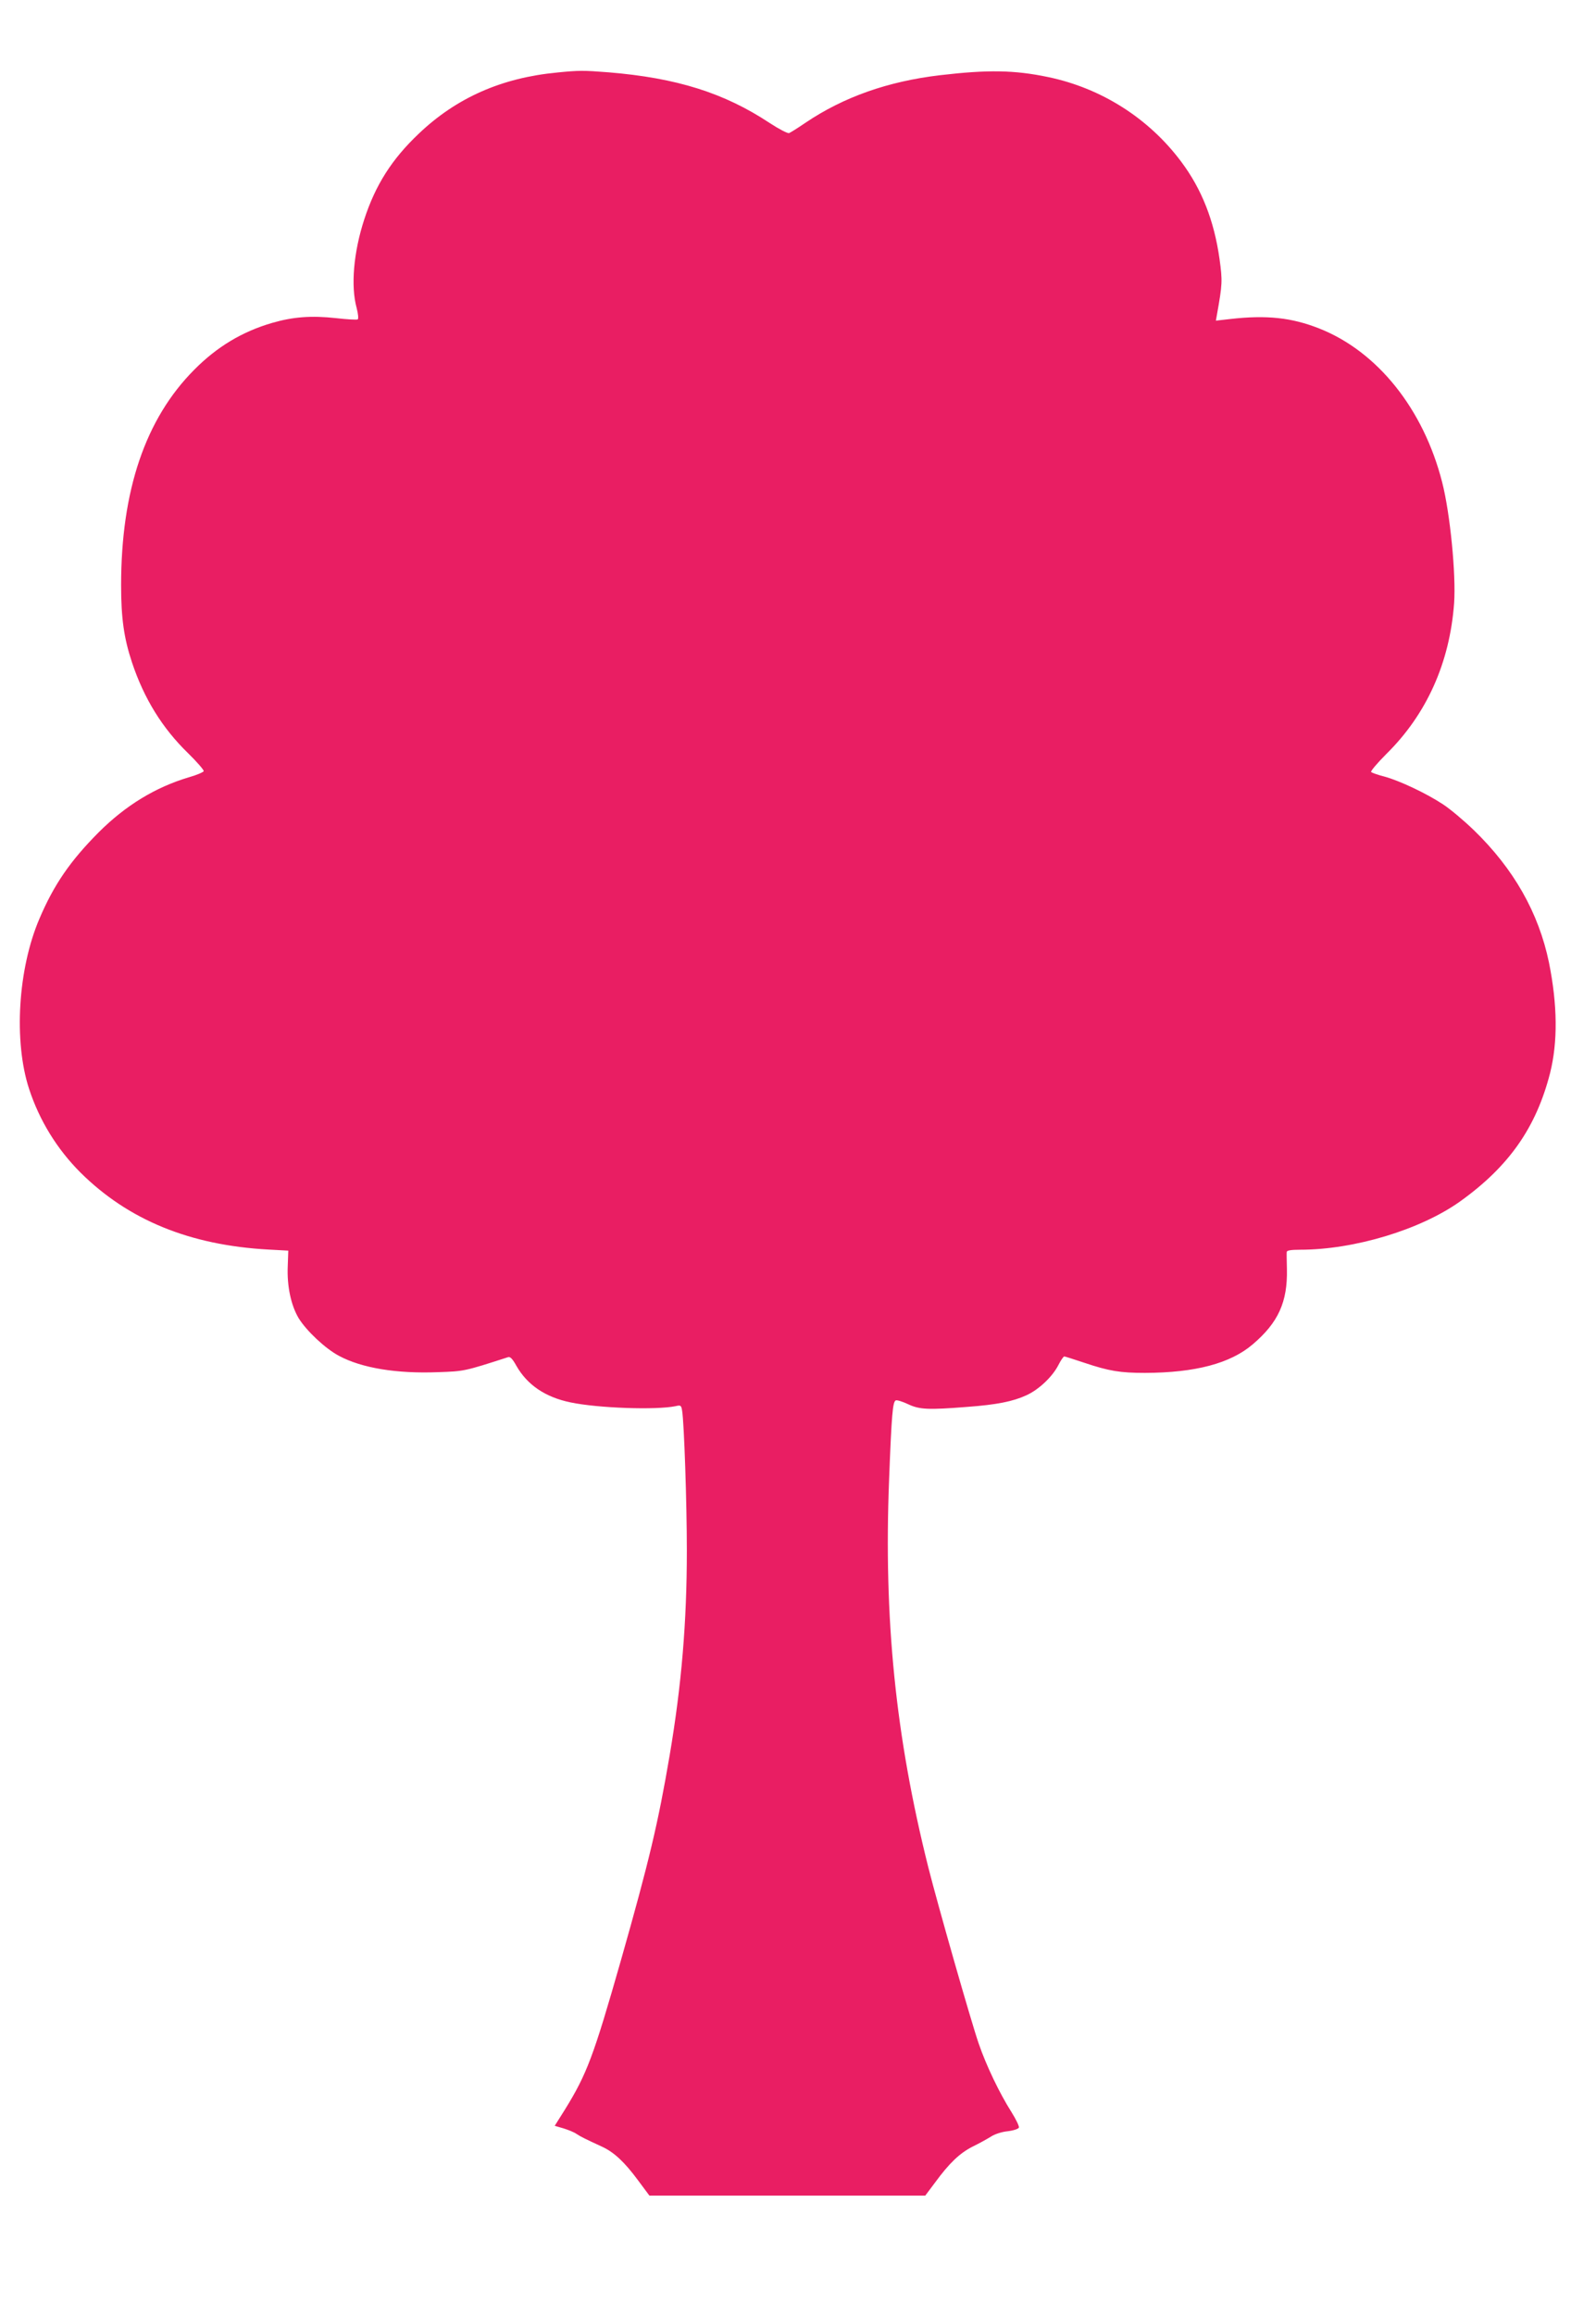 <?xml version="1.0" standalone="no"?>
<!DOCTYPE svg PUBLIC "-//W3C//DTD SVG 20010904//EN"
 "http://www.w3.org/TR/2001/REC-SVG-20010904/DTD/svg10.dtd">
<svg version="1.0" xmlns="http://www.w3.org/2000/svg"
 width="883pt" height="1280pt" viewBox="0 0 883 1280"
 preserveAspectRatio="xMidYMid meet">
<g transform="translate(0,1280) scale(0.1,-0.1)"
fill="#e91e63" stroke="none">
<path d="M3083 12399 c-308 -29 -558 -140 -766 -338 -149 -141 -240 -284 -302
-475 -59 -181 -75 -368 -42 -488 9 -35 11 -60 6 -64 -5 -3 -60 0 -120 7 -137
15 -238 7 -352 -26 -166 -48 -306 -132 -432 -259 -271 -272 -405 -668 -405
-1192 0 -183 16 -293 60 -426 67 -201 168 -364 310 -502 50 -49 89 -94 87
-100 -3 -6 -40 -22 -83 -34 -184 -55 -349 -155 -499 -305 -157 -158 -247 -289
-327 -477 -119 -278 -143 -678 -57 -941 57 -174 154 -332 284 -462 264 -262
604 -402 1040 -426 l110 -6 -3 -85 c-5 -111 18 -217 60 -288 43 -70 148 -169
224 -209 125 -67 318 -99 547 -90 146 5 146 5 388 83 12 4 25 -10 46 -48 60
-105 159 -173 299 -202 152 -32 473 -43 581 -21 30 7 32 5 37 -26 11 -68 26
-509 26 -773 0 -393 -29 -741 -95 -1131 -64 -376 -113 -583 -270 -1135 -151
-529 -188 -628 -310 -825 l-56 -89 48 -14 c26 -8 59 -21 73 -31 24 -16 47 -27
142 -71 65 -30 123 -84 197 -184 l64 -86 763 0 763 0 54 72 c79 108 137 163
208 199 35 17 80 42 101 55 21 14 61 27 93 30 33 4 59 13 62 20 3 7 -16 46
-41 86 -66 104 -139 256 -181 378 -42 121 -227 769 -279 975 -182 726 -247
1374 -217 2145 14 362 20 430 37 437 7 3 38 -7 68 -21 63 -30 112 -32 327 -15
163 12 253 30 327 64 69 31 145 103 178 168 13 26 28 47 32 47 4 0 54 -16 111
-35 137 -46 199 -56 336 -56 278 1 472 52 596 158 141 120 193 234 189 416 -1
45 -2 88 -1 95 1 8 23 12 74 12 300 0 666 111 885 267 271 194 421 409 498
710 43 172 41 376 -6 610 -57 276 -195 519 -416 733 -55 53 -131 117 -171 143
-91 60 -239 130 -323 153 -36 9 -69 21 -74 25 -5 4 34 50 85 101 222 219 350
504 374 833 11 160 -22 496 -66 668 -103 405 -358 724 -681 851 -152 60 -291
75 -492 52 l-79 -9 6 34 c30 168 31 185 14 308 -30 211 -98 385 -212 537 -180
241 -443 407 -737 468 -187 39 -333 41 -598 10 -287 -34 -532 -120 -744 -263
-42 -29 -83 -54 -90 -57 -8 -3 -56 22 -108 56 -251 166 -514 249 -891 280
-141 11 -163 11 -284 -1z"/>
</g>
</svg>
